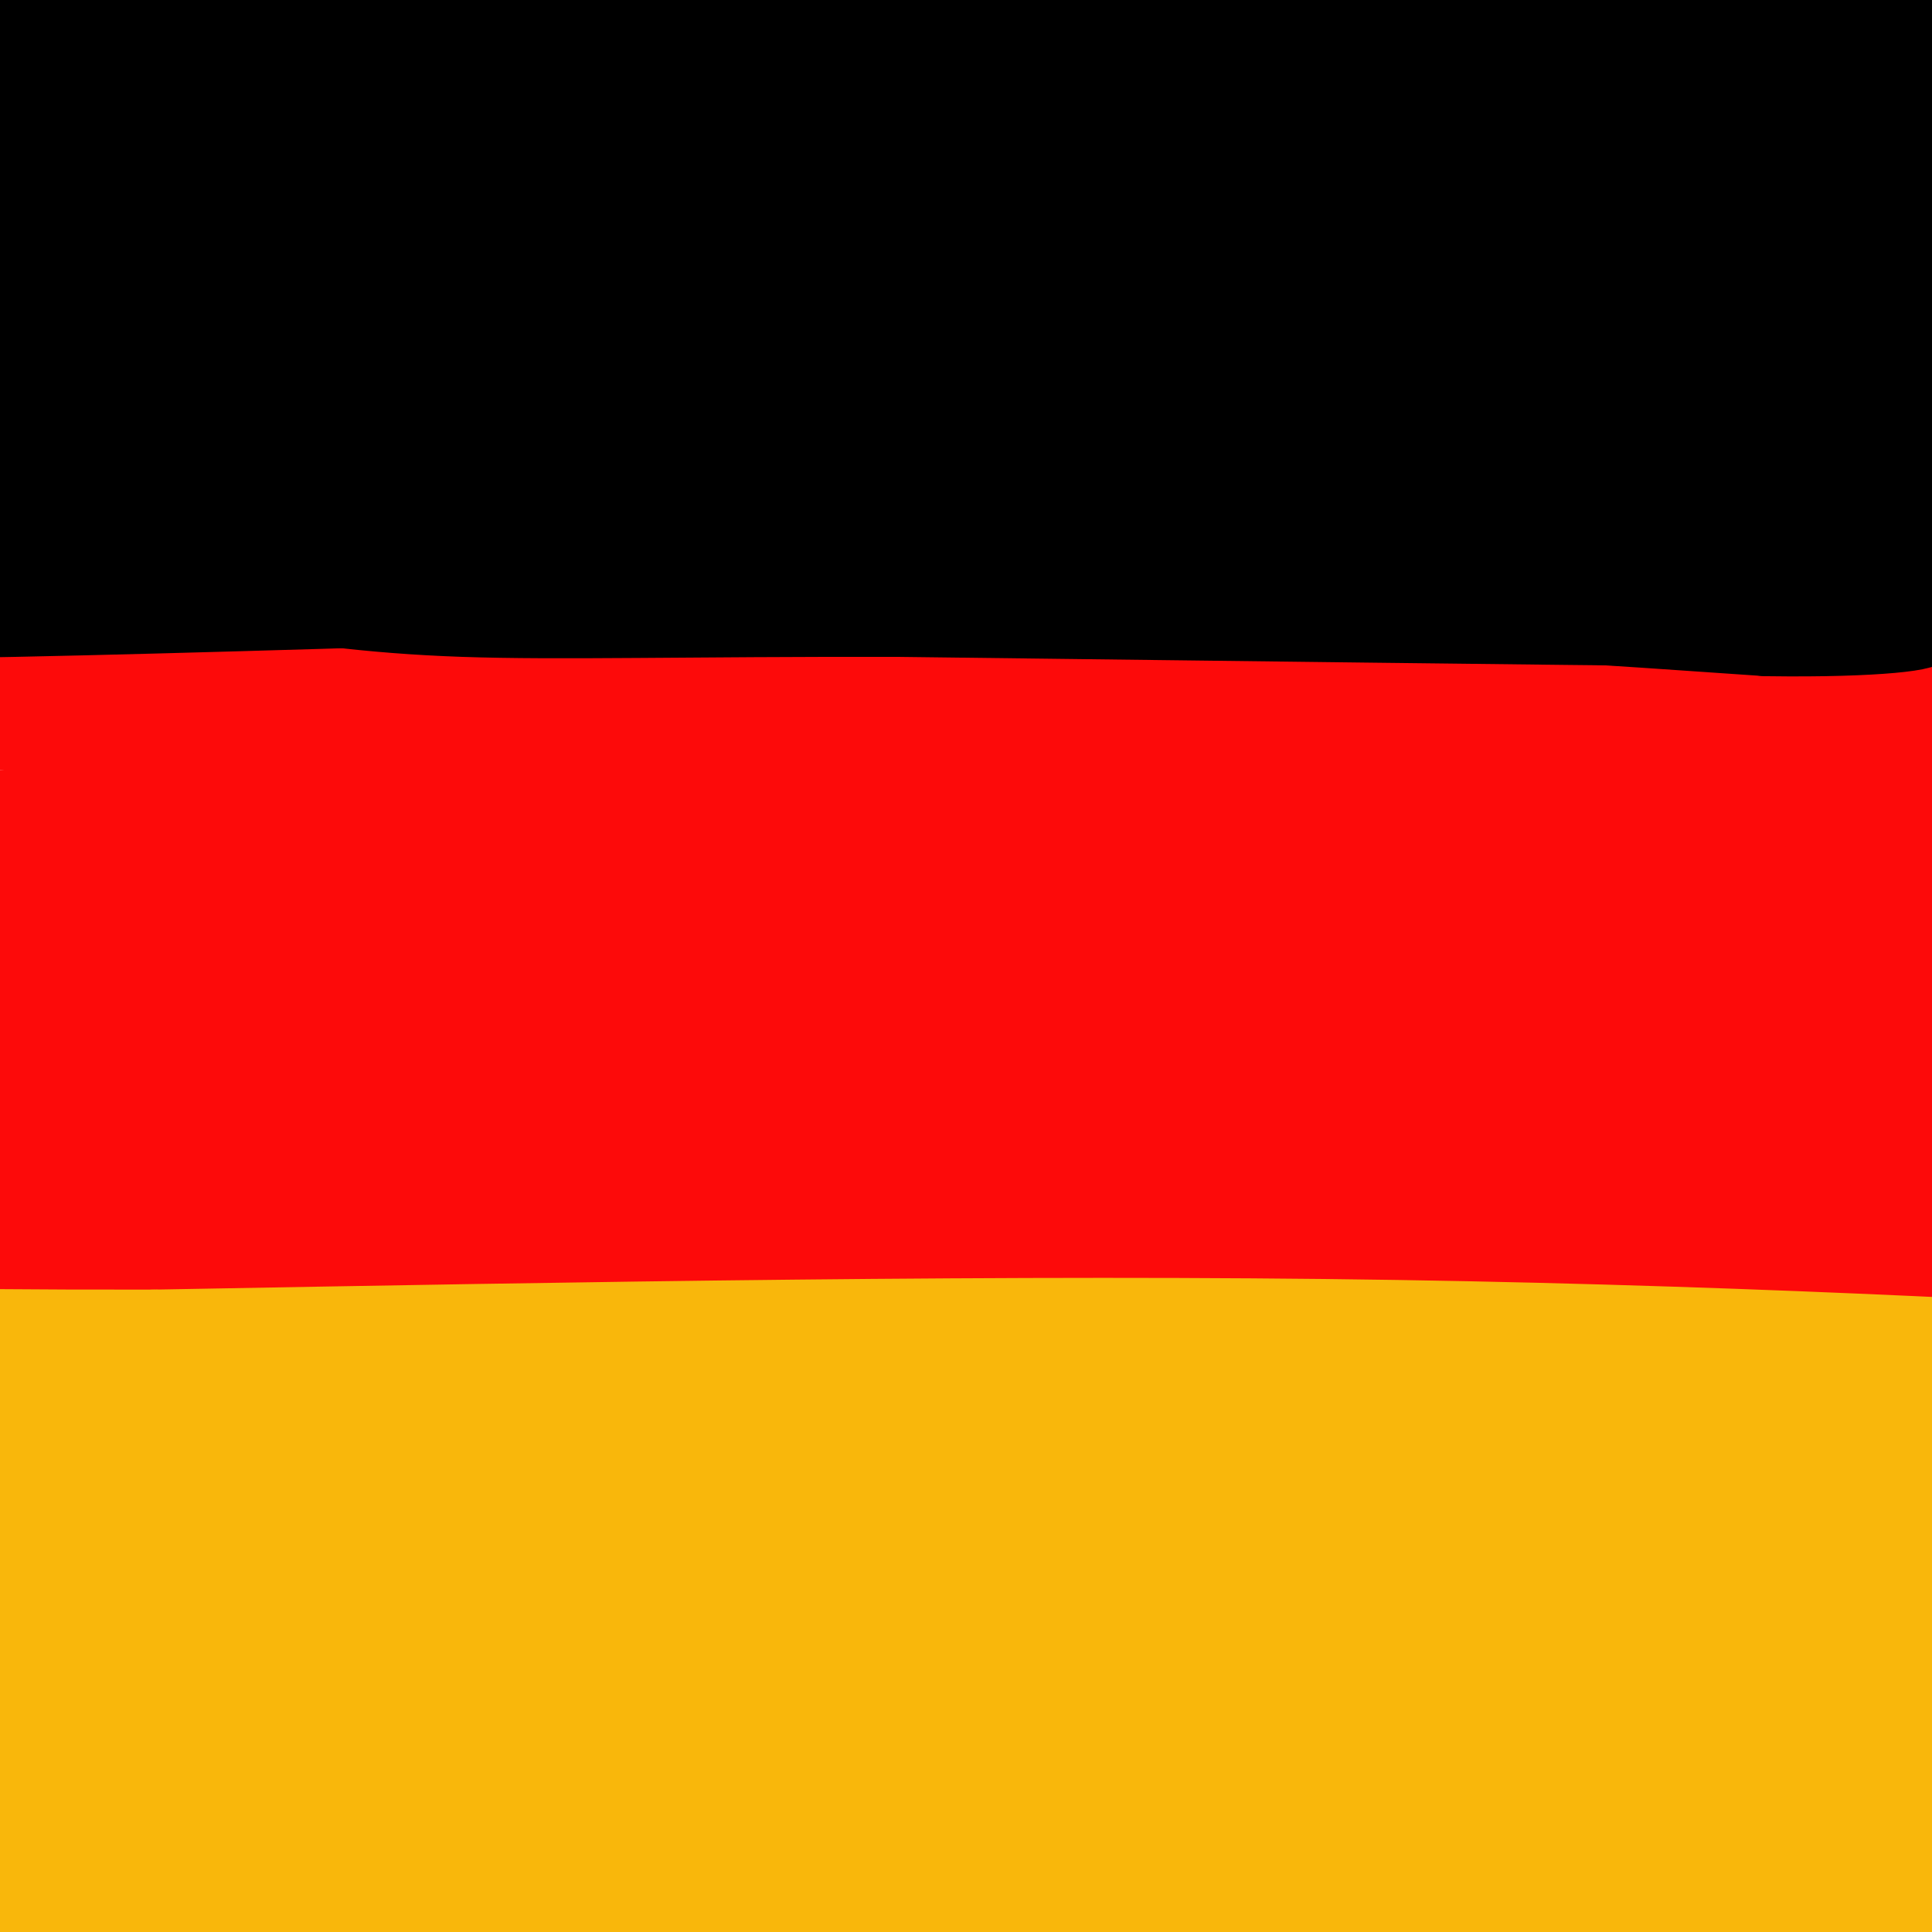<svg viewBox='0 0 400 400' version='1.1' xmlns='http://www.w3.org/2000/svg' xmlns:xlink='http://www.w3.org/1999/xlink'><g fill='none' stroke='rgb(0,0,0)' stroke-width='28' stroke-linecap='round' stroke-linejoin='round'><path d='M78,24c157.133,-4.578 314.267,-9.156 346,-13c31.733,-3.844 -61.933,-6.956 -130,-9c-68.067,-2.044 -110.533,-3.022 -153,-4'/><path d='M141,-2c-68.869,-0.071 -164.542,1.750 -178,1c-13.458,-0.750 55.298,-4.071 149,-2c93.702,2.071 212.351,9.536 331,17'/><path d='M443,14c13.431,-0.122 -118.492,-8.928 -200,-12c-81.508,-3.072 -112.600,-0.411 -160,3c-47.400,3.411 -111.108,7.572 -122,7c-10.892,-0.572 31.031,-5.878 87,-7c55.969,-1.122 125.985,1.939 196,5'/><path d='M244,10c87.010,5.543 206.536,16.899 211,19c4.464,2.101 -106.132,-5.053 -163,-9c-56.868,-3.947 -60.006,-4.687 -110,0c-49.994,4.687 -146.845,14.800 -195,19c-48.155,4.200 -47.616,2.486 -43,1c4.616,-1.486 13.308,-2.743 22,-4'/><path d='M-34,36c40.859,-2.462 132.006,-6.618 231,-6c98.994,0.618 205.833,6.011 246,7c40.167,0.989 13.660,-2.426 -20,-4c-33.660,-1.574 -74.474,-1.307 -126,2c-51.526,3.307 -113.763,9.653 -176,16'/><path d='M121,51c-86.133,4.622 -213.467,8.178 -162,10c51.467,1.822 281.733,1.911 512,2'/><path d='M471,63c71.750,-0.040 -4.876,-1.141 -95,2c-90.124,3.141 -193.744,10.522 -260,15c-66.256,4.478 -95.146,6.052 -125,9c-29.854,2.948 -60.673,7.271 -39,7c21.673,-0.271 95.836,-5.135 170,-10'/><path d='M122,86c51.611,-2.596 95.638,-4.088 187,-2c91.362,2.088 230.059,7.754 193,8c-37.059,0.246 -249.874,-4.930 -348,-8c-98.126,-3.070 -81.563,-4.035 -65,-5'/><path d='M89,79c-1.544,-3.465 27.096,-9.629 55,-14c27.904,-4.371 55.071,-6.949 85,-10c29.929,-3.051 62.619,-6.574 104,-9c41.381,-2.426 91.453,-3.753 109,-3c17.547,0.753 2.570,3.587 -14,5c-16.570,1.413 -34.734,1.404 -80,6c-45.266,4.596 -117.633,13.798 -190,23'/><path d='M158,77c-49.309,5.826 -77.581,8.890 -115,15c-37.419,6.110 -83.985,15.267 -85,16c-1.015,0.733 43.522,-6.958 81,-12c37.478,-5.042 67.898,-7.434 113,-9c45.102,-1.566 104.886,-2.304 159,-1c54.114,1.304 102.557,4.652 151,8'/><path d='M462,94c14.250,3.250 -25.624,7.376 -83,8c-57.376,0.624 -132.255,-2.255 -217,-1c-84.745,1.255 -179.356,6.644 -201,8c-21.644,1.356 29.678,-1.322 81,-4'/><path d='M42,105c47.048,-2.357 124.167,-6.250 206,-5c81.833,1.250 168.381,7.643 216,10c47.619,2.357 56.310,0.679 65,-1'/></g>
<g fill='none' stroke='rgb(253,10,10)' stroke-width='28' stroke-linecap='round' stroke-linejoin='round'><path d='M278,144c22.463,-2.067 44.925,-4.134 62,-5c17.075,-0.866 28.762,-0.531 51,1c22.238,1.531 55.026,4.258 21,4c-34.026,-0.258 -134.864,-3.502 -217,-4c-82.136,-0.498 -145.568,1.751 -209,4'/><path d='M-14,144c-50.410,1.812 -71.935,4.341 -28,3c43.935,-1.341 153.329,-6.553 225,-8c71.671,-1.447 105.620,0.872 146,4c40.380,3.128 87.190,7.064 134,11'/><path d='M463,154c7.780,0.180 -39.770,-4.869 -75,-9c-35.230,-4.131 -58.139,-7.343 -140,-9c-81.861,-1.657 -222.675,-1.759 -274,-2c-51.325,-0.241 -13.163,-0.620 25,-1'/><path d='M-1,133c34.881,-2.060 109.583,-6.708 208,-5c98.417,1.708 220.548,9.774 261,13c40.452,3.226 -0.774,1.613 -42,0'/><path d='M426,141c-17.943,-1.662 -41.800,-5.818 -95,-6c-53.200,-0.182 -135.744,3.611 -193,5c-57.256,1.389 -89.223,0.374 -118,-1c-28.777,-1.374 -54.365,-3.107 -50,-4c4.365,-0.893 38.682,-0.947 73,-1'/><path d='M43,134c30.726,-0.964 71.042,-2.875 160,-1c88.958,1.875 226.560,7.536 270,9c43.440,1.464 -7.280,-1.268 -58,-4'/><path d='M415,138c-22.459,-2.134 -49.608,-5.469 -86,-6c-36.392,-0.531 -82.029,1.742 -119,2c-36.971,0.258 -65.278,-1.498 -52,-3c13.278,-1.502 68.139,-2.751 123,-4'/><path d='M281,127c56.511,0.889 136.289,5.111 174,8c37.711,2.889 33.356,4.444 29,6'/><path d='M381,165c18.695,1.228 37.391,2.456 -15,3c-52.391,0.544 -175.868,0.404 -266,3c-90.132,2.596 -146.920,7.930 -142,7c4.920,-0.930 71.549,-8.123 130,-11c58.451,-2.877 108.726,-1.439 159,0'/><path d='M247,167c40.716,0.014 63.008,0.049 103,3c39.992,2.951 97.686,8.818 102,9c4.314,0.182 -44.751,-5.322 -79,-8c-34.249,-2.678 -53.682,-2.529 -91,-2c-37.318,0.529 -92.519,1.437 -147,4c-54.481,2.563 -108.240,6.782 -162,11'/><path d='M-27,184c-13.497,0.859 33.761,-2.492 100,-2c66.239,0.492 151.460,4.827 210,8c58.540,3.173 90.399,5.185 120,9c29.601,3.815 56.945,9.435 51,8c-5.945,-1.435 -45.177,-9.925 -64,-14c-18.823,-4.075 -17.235,-3.736 -42,-4c-24.765,-0.264 -75.882,-1.132 -127,-2'/><path d='M221,187c-54.410,0.045 -126.936,1.159 -175,4c-48.064,2.841 -71.667,7.411 -74,8c-2.333,0.589 16.603,-2.803 59,-6c42.397,-3.197 108.256,-6.199 173,-7c64.744,-0.801 128.372,0.600 192,2'/><path d='M396,188c48.712,-0.472 74.492,-2.651 5,0c-69.492,2.651 -234.256,10.133 -311,14c-76.744,3.867 -65.470,4.118 -83,7c-17.530,2.882 -63.866,8.395 -51,9c12.866,0.605 84.933,-3.697 157,-8'/><path d='M113,210c30.912,-1.940 29.693,-2.791 93,1c63.307,3.791 191.141,12.225 244,15c52.859,2.775 30.744,-0.110 25,-2c-5.744,-1.890 4.883,-2.785 6,-4c1.117,-1.215 -7.276,-2.750 -9,-4c-1.724,-1.250 3.222,-2.214 -47,0c-50.222,2.214 -155.611,7.607 -261,13'/><path d='M164,229c-69.515,2.786 -112.801,3.252 -146,6c-33.199,2.748 -56.311,7.778 -52,8c4.311,0.222 36.045,-4.363 60,-7c23.955,-2.637 40.130,-3.325 92,-4c51.870,-0.675 139.435,-1.338 227,-2'/><path d='M345,230c63.217,-3.014 107.759,-9.550 123,-10c15.241,-0.450 1.180,5.187 -45,9c-46.180,3.813 -124.480,5.804 -198,10c-73.520,4.196 -142.260,10.598 -211,17'/><path d='M14,256c-53.190,3.476 -80.667,3.667 -42,1c38.667,-2.667 143.476,-8.190 233,-11c89.524,-2.810 163.762,-2.905 238,-3'/><path d='M443,243c61.952,-1.631 97.833,-4.208 16,-1c-81.833,3.208 -281.381,12.202 -382,16c-100.619,3.798 -102.310,2.399 -104,1'/><path d='M-27,259c-18.115,0.181 -11.401,0.134 -6,1c5.401,0.866 9.489,2.644 15,4c5.511,1.356 12.445,2.288 60,0c47.555,-2.288 135.730,-7.797 207,-10c71.270,-2.203 125.635,-1.102 180,0'/><path d='M429,254c29.325,-0.203 12.637,-0.712 5,0c-7.637,0.712 -6.222,2.644 -21,4c-14.778,1.356 -45.748,2.134 -115,1c-69.252,-1.134 -176.786,-4.181 -238,-4c-61.214,0.181 -76.107,3.591 -91,7'/><path d='M-31,262c-16.833,1.833 -13.417,2.917 -10,4'/></g>
<g fill='none' stroke='rgb(249,183,11)' stroke-width='28' stroke-linecap='round' stroke-linejoin='round'><path d='M97,360c1.921,-1.695 3.842,-3.390 56,-2c52.158,1.390 154.551,5.864 202,7c47.449,1.136 39.952,-1.066 41,-3c1.048,-1.934 10.642,-3.601 19,-6c8.358,-2.399 15.481,-5.531 -16,-4c-31.481,1.531 -101.566,7.723 -176,11c-74.434,3.277 -153.217,3.638 -232,4'/><path d='M-9,367c-45.909,1.013 -44.681,1.546 -27,0c17.681,-1.546 51.814,-5.172 81,-7c29.186,-1.828 53.426,-1.860 100,1c46.574,2.860 115.484,8.612 170,15c54.516,6.388 94.639,13.412 126,17c31.361,3.588 53.960,3.739 36,1c-17.960,-2.739 -76.480,-8.370 -135,-14'/><path d='M342,380c-112.845,-4.179 -327.458,-7.625 -370,-8c-42.542,-0.375 86.988,2.321 196,9c109.012,6.679 197.506,17.339 286,28'/><path d='M454,409c47.301,4.076 22.553,0.266 7,-3c-15.553,-3.266 -21.911,-5.989 -15,-9c6.911,-3.011 27.091,-6.311 -86,-10c-113.091,-3.689 -359.455,-7.768 -409,-7c-49.545,0.768 97.727,6.384 245,12'/><path d='M196,392c82.344,5.087 165.702,11.803 202,14c36.298,2.197 25.534,-0.127 33,-2c7.466,-1.873 33.161,-3.295 19,-6c-14.161,-2.705 -68.177,-6.694 -115,-9c-46.823,-2.306 -86.452,-2.928 -123,-3c-36.548,-0.072 -70.014,0.408 -114,3c-43.986,2.592 -98.493,7.296 -153,12'/><path d='M-55,401c1.818,-0.980 82.863,-9.431 187,-14c104.137,-4.569 231.367,-5.256 288,-7c56.633,-1.744 42.671,-4.547 25,-8c-17.671,-3.453 -39.049,-7.558 -76,-11c-36.951,-3.442 -89.476,-6.221 -142,-9'/><path d='M227,352c-80.249,-0.821 -209.871,1.625 -245,1c-35.129,-0.625 24.234,-4.322 136,-4c111.766,0.322 275.933,4.663 332,5c56.067,0.337 4.033,-3.332 -48,-7'/><path d='M402,347c-76.276,-3.121 -242.966,-7.422 -335,-6c-92.034,1.422 -109.411,8.567 -73,7c36.411,-1.567 126.611,-11.845 173,-16c46.389,-4.155 48.968,-2.187 80,1c31.032,3.187 90.516,7.594 150,12'/><path d='M397,345c38.536,3.419 59.874,5.966 61,5c1.126,-0.966 -17.962,-5.445 -18,-9c-0.038,-3.555 18.973,-6.185 -61,-7c-79.973,-0.815 -258.931,0.183 -338,0c-79.069,-0.183 -58.249,-1.549 -55,-3c3.249,-1.451 -11.072,-2.986 -9,-5c2.072,-2.014 20.536,-4.507 39,-7'/><path d='M16,319c59.813,-3.211 189.847,-7.737 260,-9c70.153,-1.263 80.426,0.737 112,4c31.574,3.263 84.450,7.789 59,7c-25.450,-0.789 -129.225,-6.895 -233,-13'/><path d='M214,308c-100.476,-1.524 -235.167,1.167 -251,1c-15.833,-0.167 87.190,-3.190 179,-4c91.810,-0.810 172.405,0.595 253,2'/><path d='M395,307c53.660,-0.144 61.311,-1.502 66,-3c4.689,-1.498 6.416,-3.134 -45,-5c-51.416,-1.866 -155.976,-3.962 -239,-4c-83.024,-0.038 -144.512,1.981 -206,4'/><path d='M-29,299c-10.452,-1.464 66.417,-7.125 128,-11c61.583,-3.875 107.881,-5.964 163,-6c55.119,-0.036 119.060,1.982 183,4'/><path d='M445,286c40.262,1.060 49.417,1.708 20,0c-29.417,-1.708 -97.405,-5.774 -176,-7c-78.595,-1.226 -167.798,0.387 -257,2'/><path d='M32,281c-54.274,0.060 -61.458,-0.792 -67,-1c-5.542,-0.208 -9.440,0.226 -11,1c-1.560,0.774 -0.780,1.887 0,3'/></g>
<g fill='none' stroke='rgb(0,0,0)' stroke-width='28' stroke-linecap='round' stroke-linejoin='round'><path d='M237,86c25.539,-1.131 51.078,-2.262 82,1c30.922,3.262 67.226,10.915 88,15c20.774,4.085 26.016,4.600 -24,3c-50.016,-1.600 -155.290,-5.314 -218,-6c-62.710,-0.686 -82.855,1.657 -103,4'/><path d='M62,103c-52.778,0.978 -133.222,1.422 -85,2c48.222,0.578 225.111,1.289 402,2'/><path d='M379,107c69.702,0.714 42.958,1.500 41,3c-1.958,1.500 20.869,3.714 -40,4c-60.869,0.286 -205.435,-1.357 -350,-3'/><path d='M30,111c-66.405,0.571 -57.417,3.500 -41,3c16.417,-0.500 40.262,-4.429 81,-5c40.738,-0.571 98.369,2.214 156,5'/><path d='M226,114c49.464,1.833 95.125,3.917 136,3c40.875,-0.917 76.964,-4.833 65,-6c-11.964,-1.167 -71.982,0.417 -132,2'/><path d='M295,113c-82.178,2.444 -221.622,7.556 -292,9c-70.378,1.444 -71.689,-0.778 -73,-3'/><path d='M363,119c0.000,0.000 29.000,1.000 29,1'/><path d='M392,120c-10.667,0.000 -51.833,-0.500 -93,-1'/><path d='M299,119c-28.667,-1.167 -53.833,-3.583 -79,-6'/><path d='M220,113c-32.167,-1.833 -73.083,-3.417 -114,-5'/><path d='M106,108c-12.000,1.000 15.000,6.000 38,9c23.000,3.000 42.000,4.000 61,5'/><path d='M205,122c20.200,0.333 40.200,-1.333 67,-1c26.800,0.333 60.400,2.667 94,5'/><path d='M366,126c23.067,0.333 33.733,-1.333 30,-2c-3.733,-0.667 -21.867,-0.333 -40,0'/><path d='M356,124c-35.000,-0.333 -102.500,-1.167 -170,-2'/><path d='M186,122c-44.356,-0.089 -70.244,0.689 -90,0c-19.756,-0.689 -33.378,-2.844 -47,-5'/><path d='M49,117c-14.333,-2.500 -26.667,-6.250 -39,-10'/></g>
</svg>